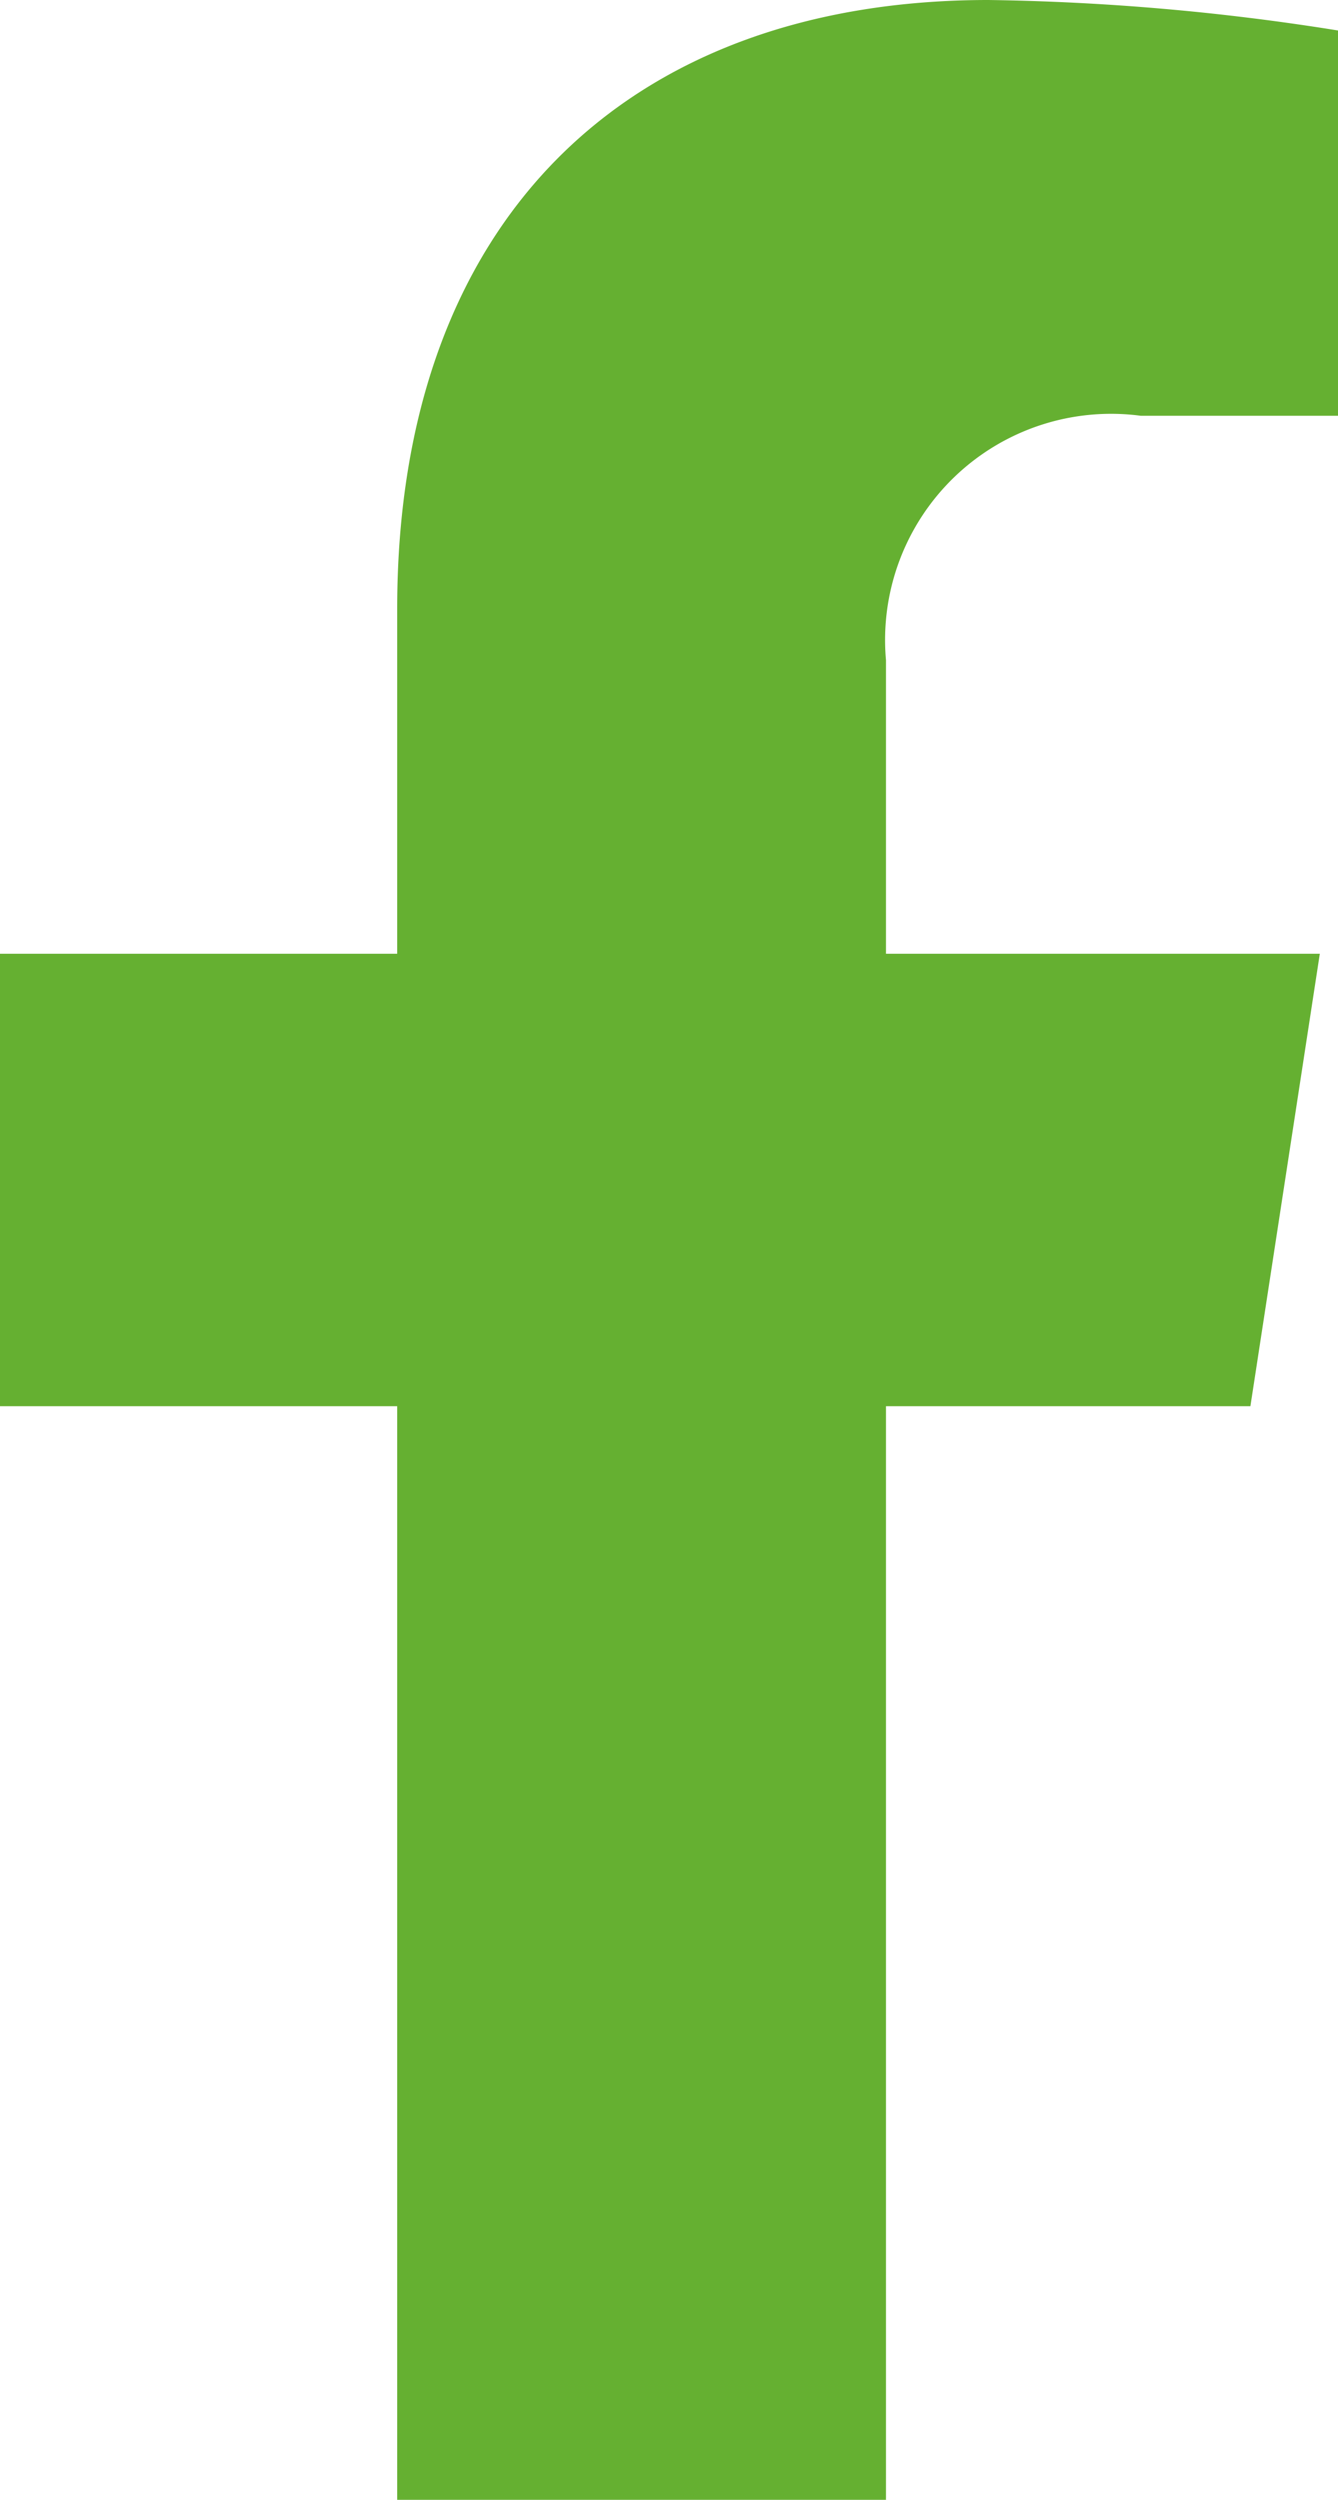 <svg xmlns="http://www.w3.org/2000/svg" width="10.005" height="18.68" viewBox="0 0 10.005 18.68">
  <path id="Icon_awesome-facebook-f" data-name="Icon awesome-facebook-f" d="M10.959,10.508l.519-3.381H8.234V4.933A1.69,1.69,0,0,1,10.14,3.107h1.475V.228A17.984,17.984,0,0,0,9,0C6.325,0,4.579,1.619,4.579,4.55V7.127H1.609v3.381h2.97V18.68H8.234V10.508Z" transform="translate(-1.609)" fill="#65b031"/>
</svg>

